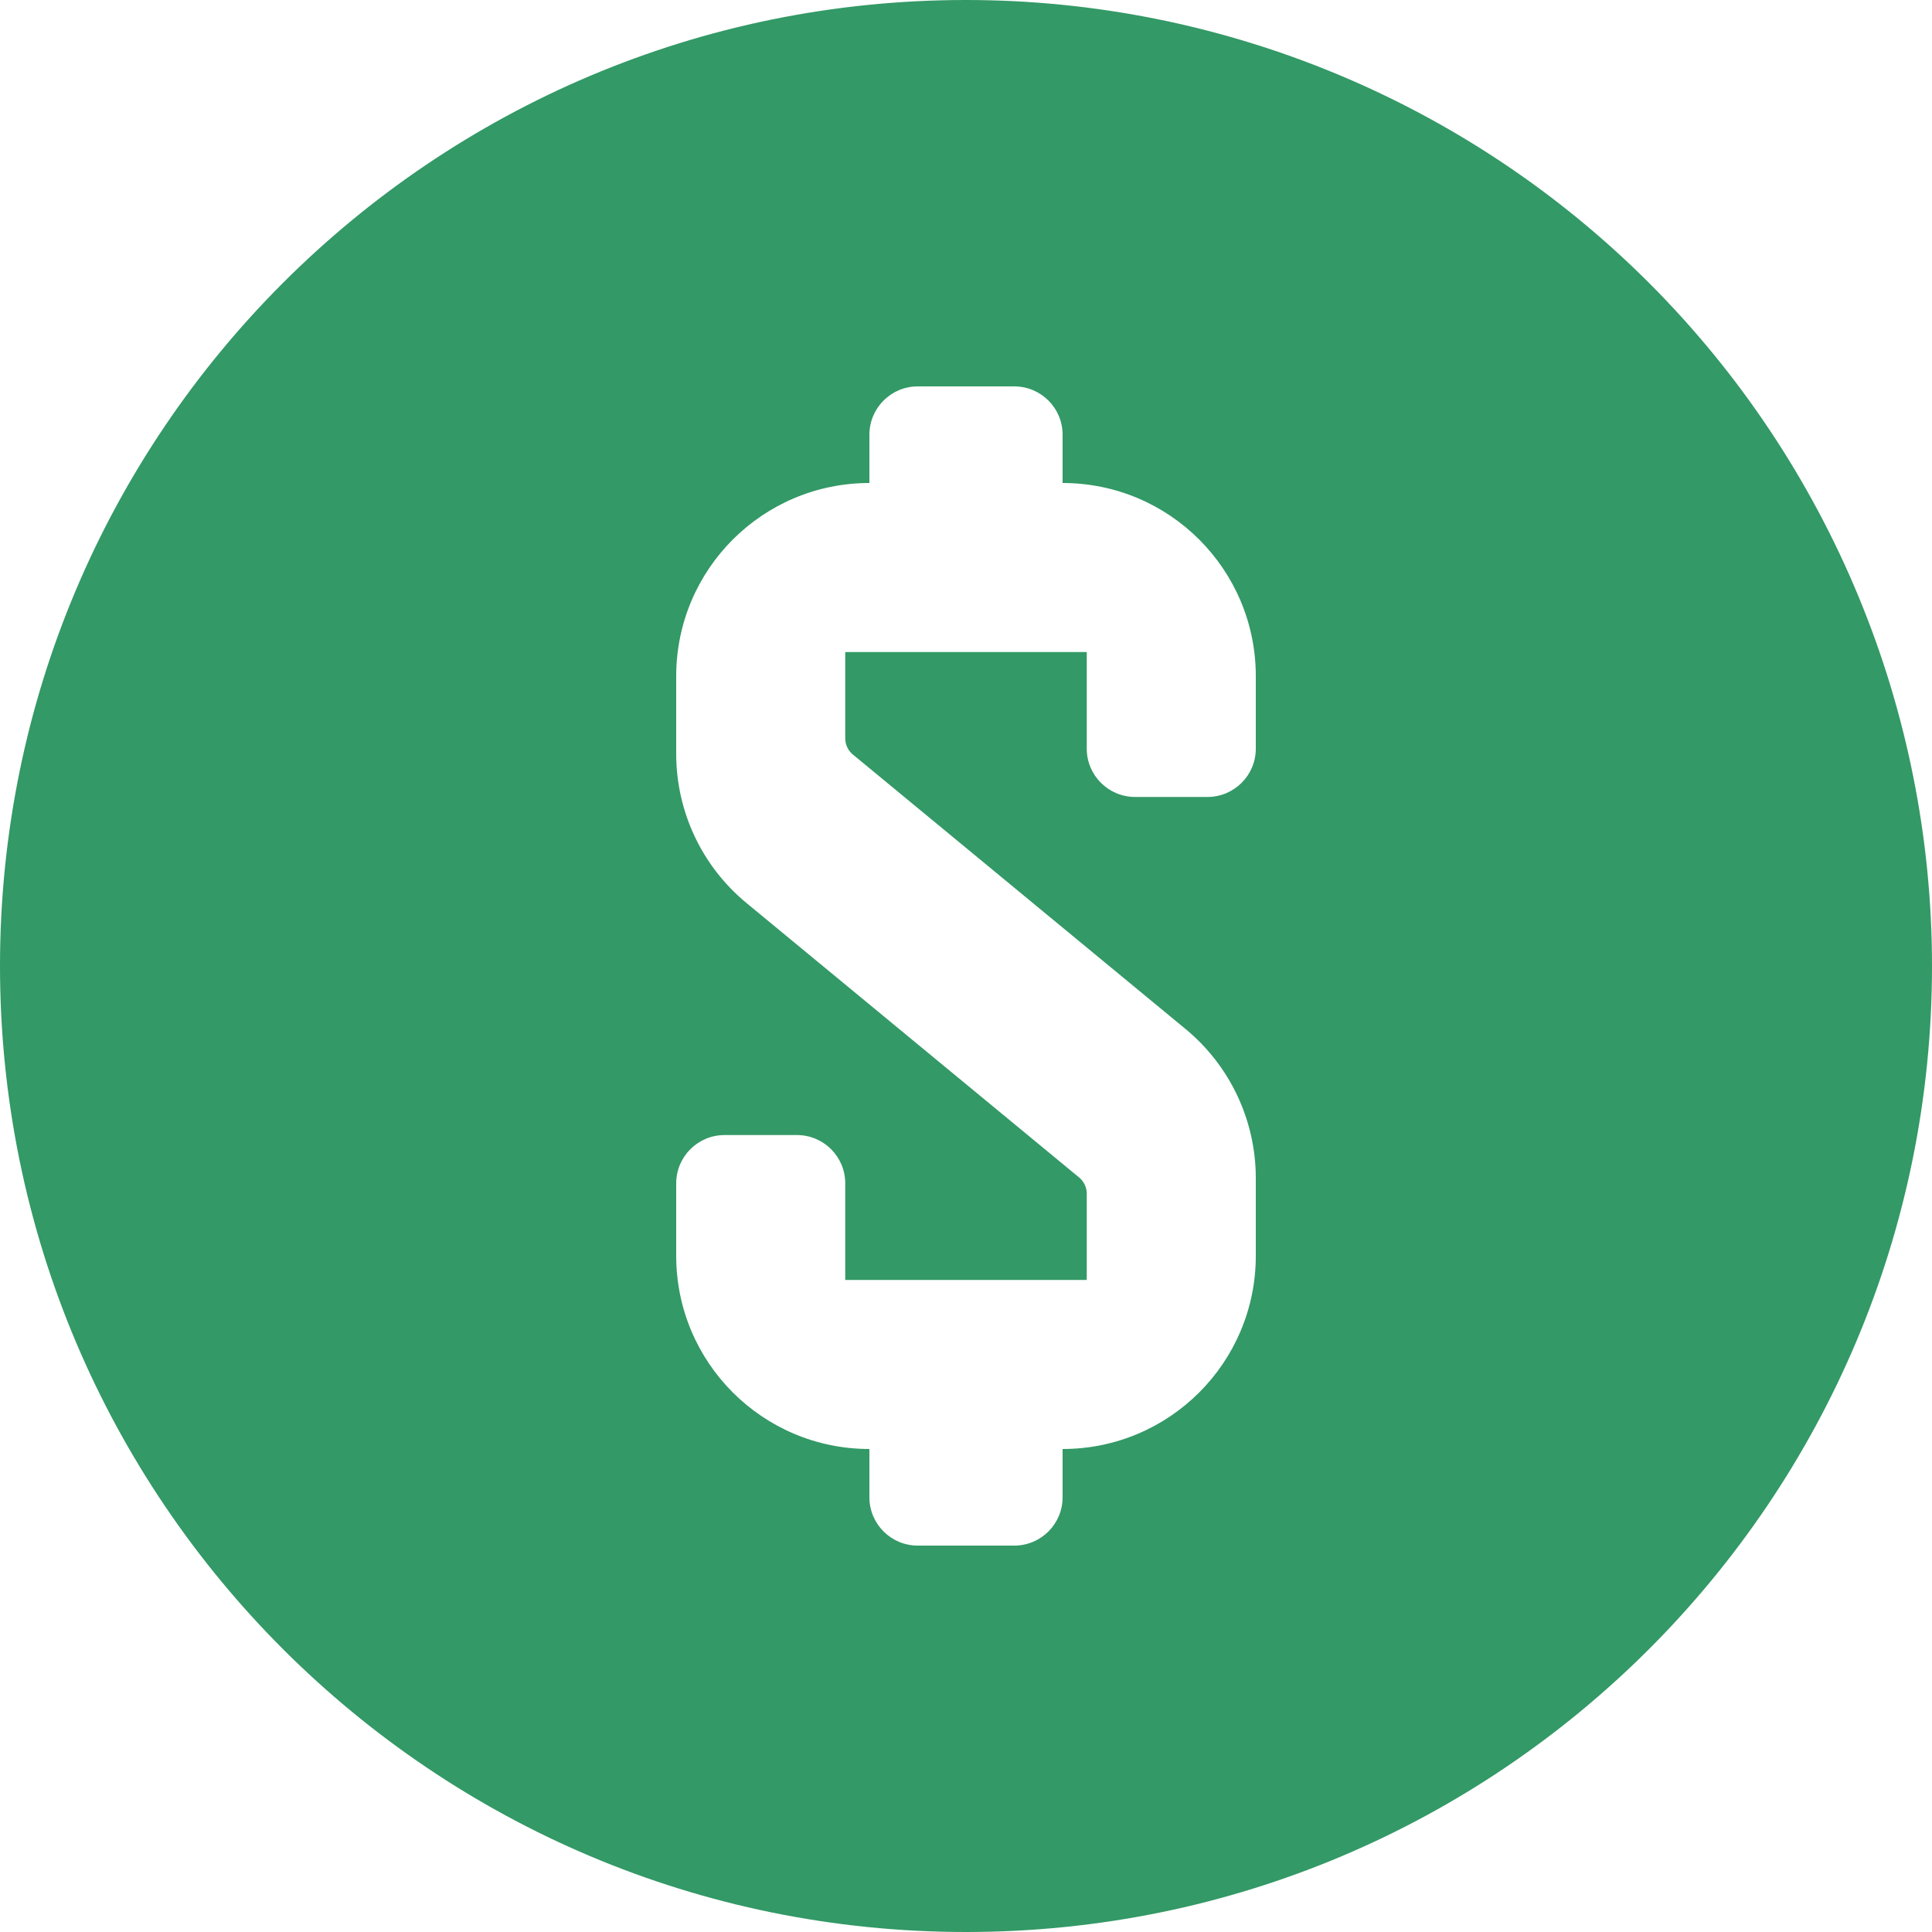 <svg width="20" height="20" viewBox="0 0 20 20" fill="none" xmlns="http://www.w3.org/2000/svg">
<path fill-rule="evenodd" clip-rule="evenodd" d="M0 10C0 4.477 4.477 0 10 0C12.652 0 15.196 1.054 17.071 2.929C18.946 4.804 20 7.348 20 10C20 15.523 15.523 20 10 20C4.477 20 0 15.523 0 10ZM12.5 8.25C12.776 8.25 13 8.026 13 7.75V7C13 5.895 12.105 5 11 5V4.5C11 4.224 10.776 4 10.5 4H9.5C9.224 4 9 4.224 9 4.5V5C7.895 5 7 5.895 7 7V7.81C7.002 8.407 7.269 8.971 7.73 9.35L11.16 12.18C11.22 12.224 11.254 12.296 11.25 12.37V13.25H8.75V12.25C8.75 11.974 8.526 11.75 8.25 11.75H7.5C7.224 11.75 7 11.974 7 12.25V13C7 14.105 7.895 15 9 15V15.5C9 15.776 9.224 16 9.5 16H10.5C10.776 16 11 15.776 11 15.5V15C12.105 15 13 14.105 13 13V12.19C12.998 11.594 12.731 11.029 12.27 10.65L8.84 7.82C8.78 7.776 8.746 7.705 8.75 7.63V6.75H11.25V7.75C11.25 8.026 11.474 8.25 11.75 8.25H12.5Z" fill="#339966"/>
</svg>
